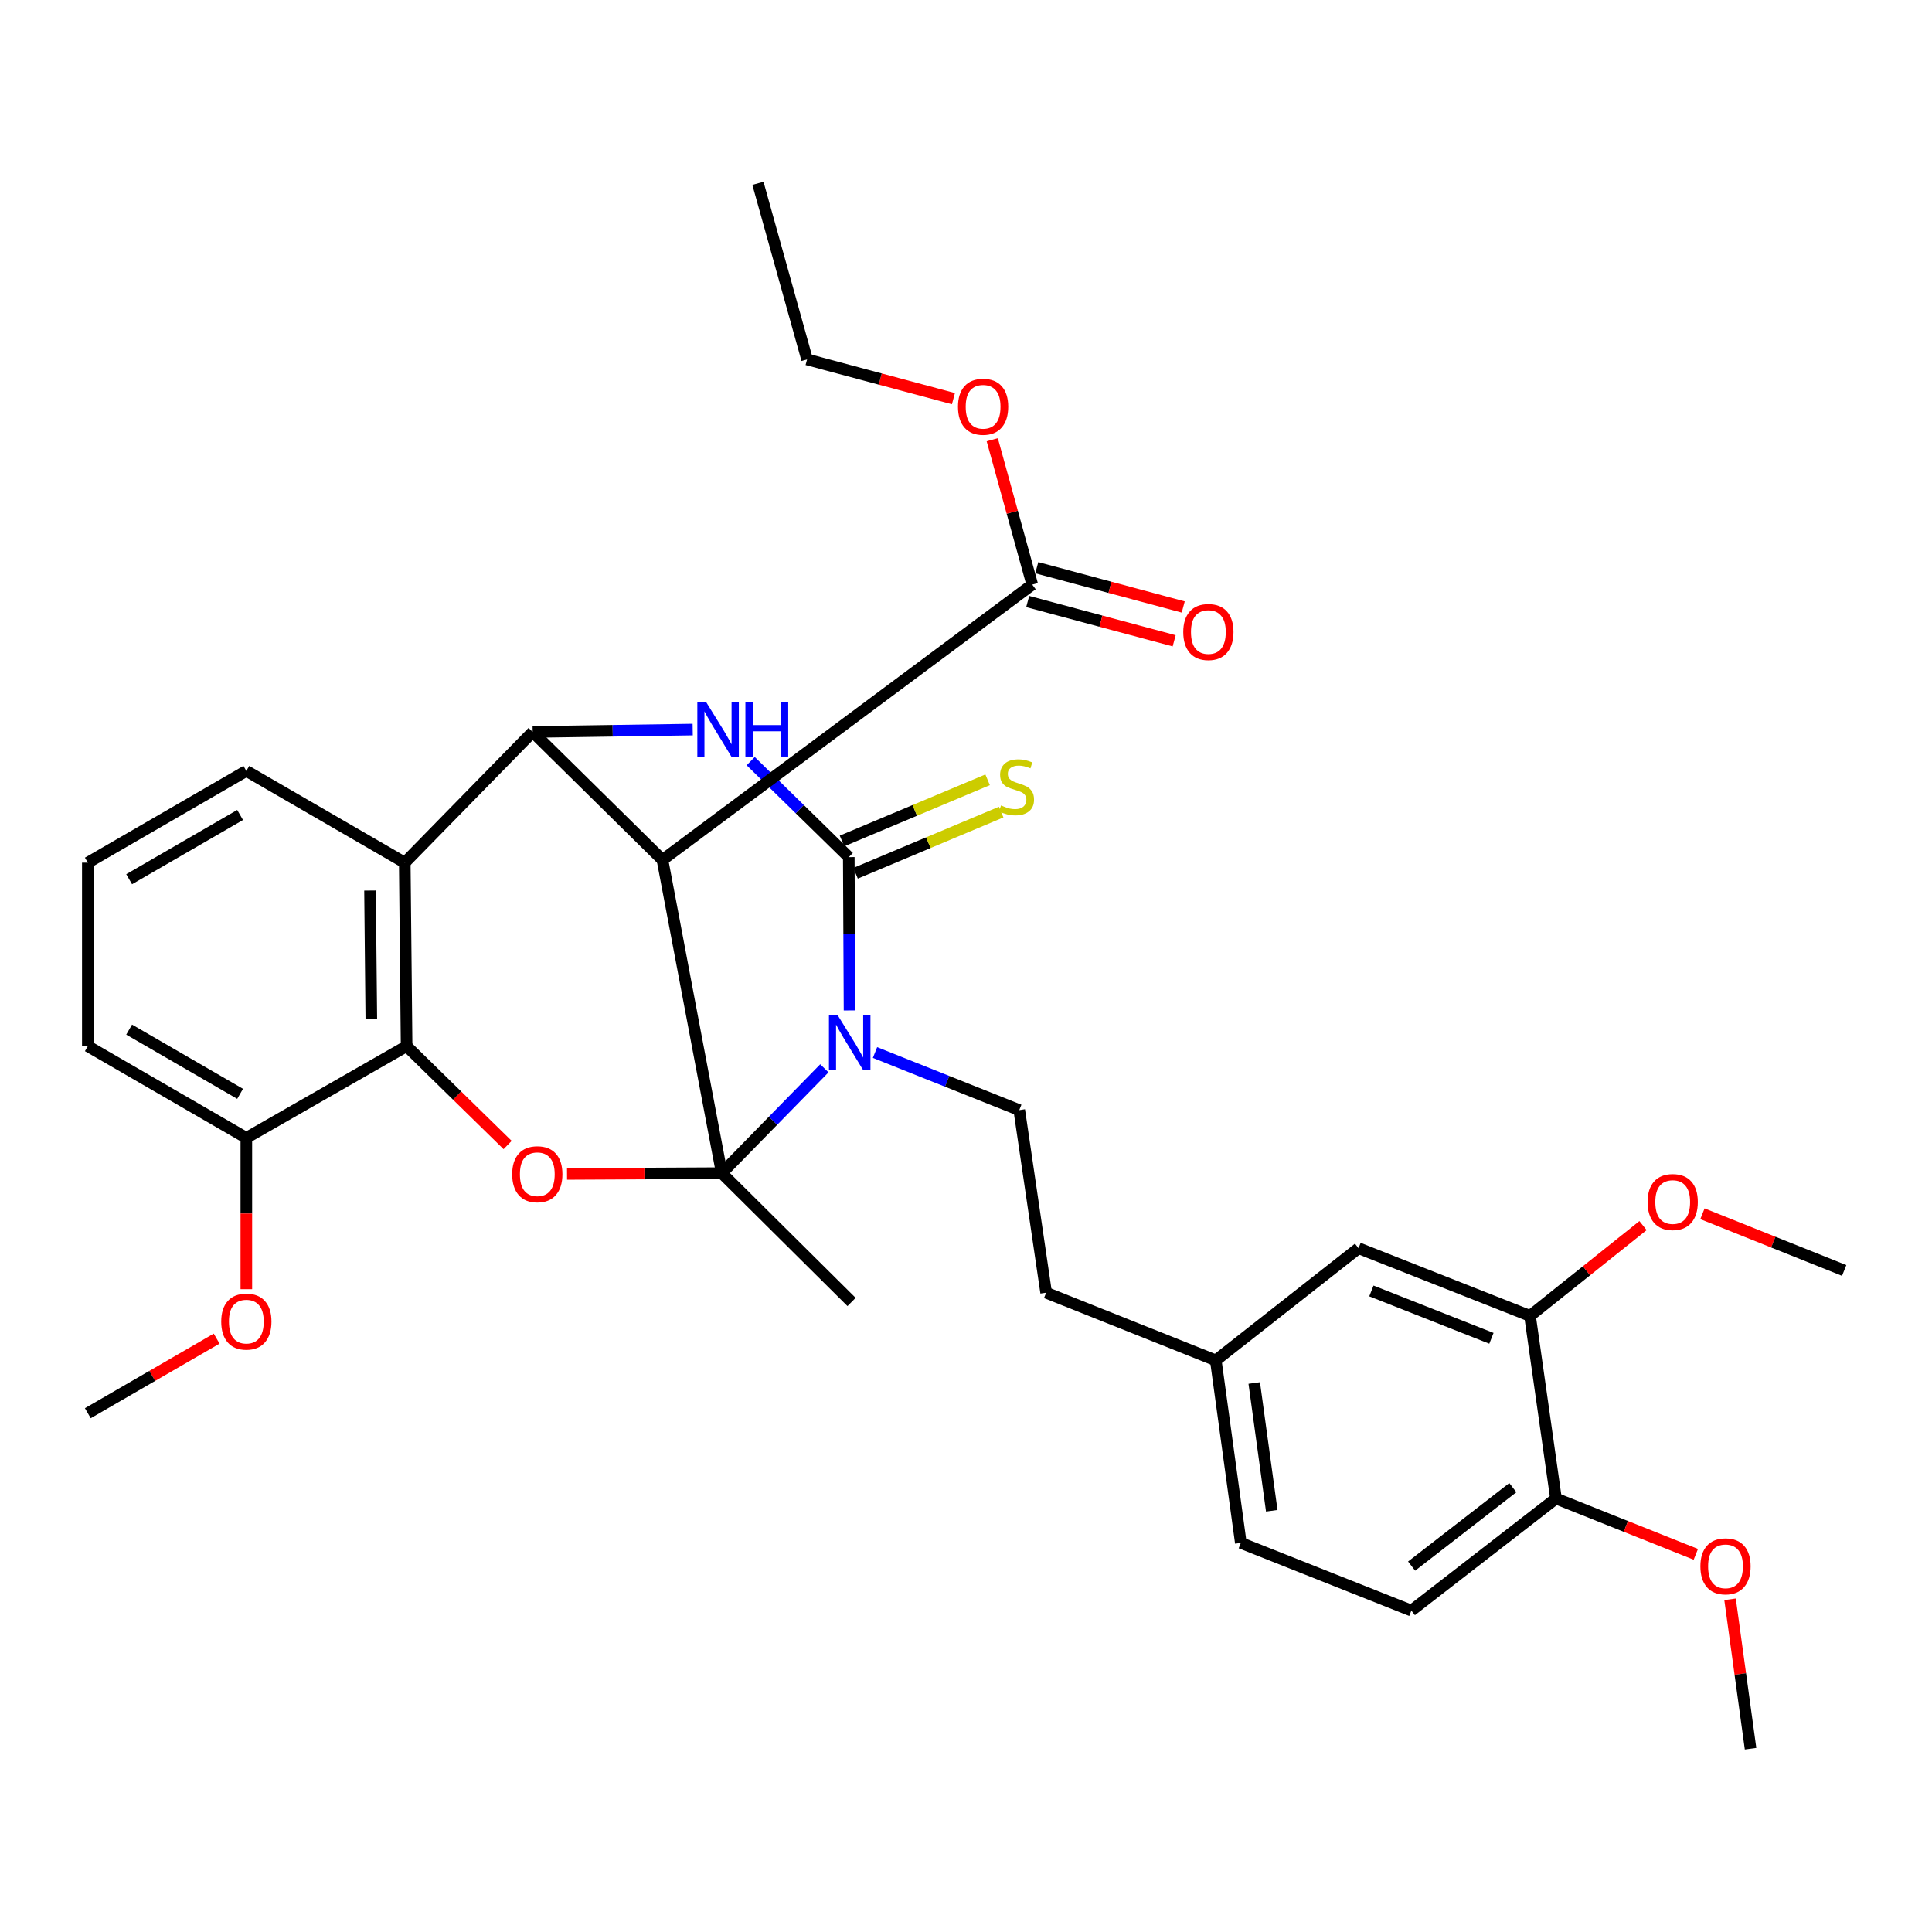 <?xml version='1.0' encoding='iso-8859-1'?>
<svg version='1.1' baseProfile='full'
              xmlns='http://www.w3.org/2000/svg'
                      xmlns:rdkit='http://www.rdkit.org/xml'
                      xmlns:xlink='http://www.w3.org/1999/xlink'
                  xml:space='preserve'
width='1000px' height='1000px' viewBox='0 0 1000 1000'>
<!-- END OF HEADER -->
<rect style='opacity:1.0;fill:#FFFFFF;stroke:none' width='1000' height='1000' x='0' y='0'> </rect>
<path class='bond-0' d='M 373.592,607.214 L 400.144,580.081' style='fill:none;fill-rule:evenodd;stroke:#000000;stroke-width:6px;stroke-linecap:butt;stroke-linejoin:miter;stroke-opacity:1' />
<path class='bond-0' d='M 400.144,580.081 L 426.695,552.948' style='fill:none;fill-rule:evenodd;stroke:#0000FF;stroke-width:6px;stroke-linecap:butt;stroke-linejoin:miter;stroke-opacity:1' />
<path class='bond-2' d='M 373.592,607.214 L 342.889,445.089' style='fill:none;fill-rule:evenodd;stroke:#000000;stroke-width:6px;stroke-linecap:butt;stroke-linejoin:miter;stroke-opacity:1' />
<path class='bond-5' d='M 373.592,607.214 L 333.545,607.417' style='fill:none;fill-rule:evenodd;stroke:#000000;stroke-width:6px;stroke-linecap:butt;stroke-linejoin:miter;stroke-opacity:1' />
<path class='bond-5' d='M 333.545,607.417 L 293.497,607.62' style='fill:none;fill-rule:evenodd;stroke:#FF0000;stroke-width:6px;stroke-linecap:butt;stroke-linejoin:miter;stroke-opacity:1' />
<path class='bond-16' d='M 373.592,607.214 L 440.769,673.907' style='fill:none;fill-rule:evenodd;stroke:#000000;stroke-width:6px;stroke-linecap:butt;stroke-linejoin:miter;stroke-opacity:1' />
<path class='bond-1' d='M 439.72,522.997 L 439.525,483.323' style='fill:none;fill-rule:evenodd;stroke:#0000FF;stroke-width:6px;stroke-linecap:butt;stroke-linejoin:miter;stroke-opacity:1' />
<path class='bond-1' d='M 439.525,483.323 L 439.329,443.649' style='fill:none;fill-rule:evenodd;stroke:#000000;stroke-width:6px;stroke-linecap:butt;stroke-linejoin:miter;stroke-opacity:1' />
<path class='bond-9' d='M 452.905,544.784 L 490.238,559.686' style='fill:none;fill-rule:evenodd;stroke:#0000FF;stroke-width:6px;stroke-linecap:butt;stroke-linejoin:miter;stroke-opacity:1' />
<path class='bond-9' d='M 490.238,559.686 L 527.571,574.588' style='fill:none;fill-rule:evenodd;stroke:#000000;stroke-width:6px;stroke-linecap:butt;stroke-linejoin:miter;stroke-opacity:1' />
<path class='bond-10' d='M 442.84,452.004 L 480.524,436.17' style='fill:none;fill-rule:evenodd;stroke:#000000;stroke-width:6px;stroke-linecap:butt;stroke-linejoin:miter;stroke-opacity:1' />
<path class='bond-10' d='M 480.524,436.17 L 518.208,420.335' style='fill:none;fill-rule:evenodd;stroke:#CCCC00;stroke-width:6px;stroke-linecap:butt;stroke-linejoin:miter;stroke-opacity:1' />
<path class='bond-10' d='M 435.818,435.294 L 473.502,419.459' style='fill:none;fill-rule:evenodd;stroke:#000000;stroke-width:6px;stroke-linecap:butt;stroke-linejoin:miter;stroke-opacity:1' />
<path class='bond-10' d='M 473.502,419.459 L 511.187,403.625' style='fill:none;fill-rule:evenodd;stroke:#CCCC00;stroke-width:6px;stroke-linecap:butt;stroke-linejoin:miter;stroke-opacity:1' />
<path class='bond-34' d='M 439.329,443.649 L 413.946,418.802' style='fill:none;fill-rule:evenodd;stroke:#000000;stroke-width:6px;stroke-linecap:butt;stroke-linejoin:miter;stroke-opacity:1' />
<path class='bond-34' d='M 413.946,418.802 L 388.563,393.956' style='fill:none;fill-rule:evenodd;stroke:#0000FF;stroke-width:6px;stroke-linecap:butt;stroke-linejoin:miter;stroke-opacity:1' />
<path class='bond-3' d='M 342.889,445.089 L 275.713,378.869' style='fill:none;fill-rule:evenodd;stroke:#000000;stroke-width:6px;stroke-linecap:butt;stroke-linejoin:miter;stroke-opacity:1' />
<path class='bond-8' d='M 342.889,445.089 L 534.288,302.59' style='fill:none;fill-rule:evenodd;stroke:#000000;stroke-width:6px;stroke-linecap:butt;stroke-linejoin:miter;stroke-opacity:1' />
<path class='bond-4' d='M 275.713,378.869 L 317.126,378.248' style='fill:none;fill-rule:evenodd;stroke:#000000;stroke-width:6px;stroke-linecap:butt;stroke-linejoin:miter;stroke-opacity:1' />
<path class='bond-4' d='M 317.126,378.248 L 358.54,377.626' style='fill:none;fill-rule:evenodd;stroke:#0000FF;stroke-width:6px;stroke-linecap:butt;stroke-linejoin:miter;stroke-opacity:1' />
<path class='bond-33' d='M 275.713,378.869 L 209.503,446.519' style='fill:none;fill-rule:evenodd;stroke:#000000;stroke-width:6px;stroke-linecap:butt;stroke-linejoin:miter;stroke-opacity:1' />
<path class='bond-7' d='M 262.743,592.656 L 236.602,567.067' style='fill:none;fill-rule:evenodd;stroke:#FF0000;stroke-width:6px;stroke-linecap:butt;stroke-linejoin:miter;stroke-opacity:1' />
<path class='bond-7' d='M 236.602,567.067 L 210.46,541.478' style='fill:none;fill-rule:evenodd;stroke:#000000;stroke-width:6px;stroke-linecap:butt;stroke-linejoin:miter;stroke-opacity:1' />
<path class='bond-6' d='M 209.503,446.519 L 210.46,541.478' style='fill:none;fill-rule:evenodd;stroke:#000000;stroke-width:6px;stroke-linecap:butt;stroke-linejoin:miter;stroke-opacity:1' />
<path class='bond-6' d='M 191.522,460.945 L 192.192,527.417' style='fill:none;fill-rule:evenodd;stroke:#000000;stroke-width:6px;stroke-linecap:butt;stroke-linejoin:miter;stroke-opacity:1' />
<path class='bond-21' d='M 209.503,446.519 L 127.504,399.019' style='fill:none;fill-rule:evenodd;stroke:#000000;stroke-width:6px;stroke-linecap:butt;stroke-linejoin:miter;stroke-opacity:1' />
<path class='bond-12' d='M 210.46,541.478 L 127.504,588.978' style='fill:none;fill-rule:evenodd;stroke:#000000;stroke-width:6px;stroke-linecap:butt;stroke-linejoin:miter;stroke-opacity:1' />
<path class='bond-14' d='M 531.939,311.343 L 569.841,321.512' style='fill:none;fill-rule:evenodd;stroke:#000000;stroke-width:6px;stroke-linecap:butt;stroke-linejoin:miter;stroke-opacity:1' />
<path class='bond-14' d='M 569.841,321.512 L 607.743,331.682' style='fill:none;fill-rule:evenodd;stroke:#FF0000;stroke-width:6px;stroke-linecap:butt;stroke-linejoin:miter;stroke-opacity:1' />
<path class='bond-14' d='M 536.637,293.836 L 574.538,304.006' style='fill:none;fill-rule:evenodd;stroke:#000000;stroke-width:6px;stroke-linecap:butt;stroke-linejoin:miter;stroke-opacity:1' />
<path class='bond-14' d='M 574.538,304.006 L 612.44,314.175' style='fill:none;fill-rule:evenodd;stroke:#FF0000;stroke-width:6px;stroke-linecap:butt;stroke-linejoin:miter;stroke-opacity:1' />
<path class='bond-20' d='M 534.288,302.59 L 523.937,265.1' style='fill:none;fill-rule:evenodd;stroke:#000000;stroke-width:6px;stroke-linecap:butt;stroke-linejoin:miter;stroke-opacity:1' />
<path class='bond-20' d='M 523.937,265.1 L 513.586,227.609' style='fill:none;fill-rule:evenodd;stroke:#FF0000;stroke-width:6px;stroke-linecap:butt;stroke-linejoin:miter;stroke-opacity:1' />
<path class='bond-19' d='M 527.571,574.588 L 541.478,669.104' style='fill:none;fill-rule:evenodd;stroke:#000000;stroke-width:6px;stroke-linecap:butt;stroke-linejoin:miter;stroke-opacity:1' />
<path class='bond-11' d='M 791.927,681.107 L 703.17,646.074' style='fill:none;fill-rule:evenodd;stroke:#000000;stroke-width:6px;stroke-linecap:butt;stroke-linejoin:miter;stroke-opacity:1' />
<path class='bond-11' d='M 771.958,692.712 L 709.829,668.189' style='fill:none;fill-rule:evenodd;stroke:#000000;stroke-width:6px;stroke-linecap:butt;stroke-linejoin:miter;stroke-opacity:1' />
<path class='bond-23' d='M 791.927,681.107 L 821.176,657.736' style='fill:none;fill-rule:evenodd;stroke:#000000;stroke-width:6px;stroke-linecap:butt;stroke-linejoin:miter;stroke-opacity:1' />
<path class='bond-23' d='M 821.176,657.736 L 850.426,634.364' style='fill:none;fill-rule:evenodd;stroke:#FF0000;stroke-width:6px;stroke-linecap:butt;stroke-linejoin:miter;stroke-opacity:1' />
<path class='bond-36' d='M 791.927,681.107 L 805.37,775.623' style='fill:none;fill-rule:evenodd;stroke:#000000;stroke-width:6px;stroke-linecap:butt;stroke-linejoin:miter;stroke-opacity:1' />
<path class='bond-24' d='M 127.504,588.978 L 127.504,628.13' style='fill:none;fill-rule:evenodd;stroke:#000000;stroke-width:6px;stroke-linecap:butt;stroke-linejoin:miter;stroke-opacity:1' />
<path class='bond-24' d='M 127.504,628.13 L 127.504,667.282' style='fill:none;fill-rule:evenodd;stroke:#FF0000;stroke-width:6px;stroke-linecap:butt;stroke-linejoin:miter;stroke-opacity:1' />
<path class='bond-27' d='M 127.504,588.978 L 45.455,541.478' style='fill:none;fill-rule:evenodd;stroke:#000000;stroke-width:6px;stroke-linecap:butt;stroke-linejoin:miter;stroke-opacity:1' />
<path class='bond-27' d='M 124.278,566.166 L 66.843,532.916' style='fill:none;fill-rule:evenodd;stroke:#000000;stroke-width:6px;stroke-linecap:butt;stroke-linejoin:miter;stroke-opacity:1' />
<path class='bond-13' d='M 805.37,775.623 L 730.52,833.636' style='fill:none;fill-rule:evenodd;stroke:#000000;stroke-width:6px;stroke-linecap:butt;stroke-linejoin:miter;stroke-opacity:1' />
<path class='bond-13' d='M 783.039,769.999 L 730.644,810.608' style='fill:none;fill-rule:evenodd;stroke:#000000;stroke-width:6px;stroke-linecap:butt;stroke-linejoin:miter;stroke-opacity:1' />
<path class='bond-25' d='M 805.37,775.623 L 841.563,790.069' style='fill:none;fill-rule:evenodd;stroke:#000000;stroke-width:6px;stroke-linecap:butt;stroke-linejoin:miter;stroke-opacity:1' />
<path class='bond-25' d='M 841.563,790.069 L 877.757,804.515' style='fill:none;fill-rule:evenodd;stroke:#FF0000;stroke-width:6px;stroke-linecap:butt;stroke-linejoin:miter;stroke-opacity:1' />
<path class='bond-15' d='M 703.17,646.074 L 629.288,704.137' style='fill:none;fill-rule:evenodd;stroke:#000000;stroke-width:6px;stroke-linecap:butt;stroke-linejoin:miter;stroke-opacity:1' />
<path class='bond-17' d='M 730.52,833.636 L 642.247,798.603' style='fill:none;fill-rule:evenodd;stroke:#000000;stroke-width:6px;stroke-linecap:butt;stroke-linejoin:miter;stroke-opacity:1' />
<path class='bond-18' d='M 629.288,704.137 L 541.478,669.104' style='fill:none;fill-rule:evenodd;stroke:#000000;stroke-width:6px;stroke-linecap:butt;stroke-linejoin:miter;stroke-opacity:1' />
<path class='bond-22' d='M 629.288,704.137 L 642.247,798.603' style='fill:none;fill-rule:evenodd;stroke:#000000;stroke-width:6px;stroke-linecap:butt;stroke-linejoin:miter;stroke-opacity:1' />
<path class='bond-22' d='M 649.189,715.843 L 658.261,781.969' style='fill:none;fill-rule:evenodd;stroke:#000000;stroke-width:6px;stroke-linecap:butt;stroke-linejoin:miter;stroke-opacity:1' />
<path class='bond-28' d='M 493.493,206.344 L 455.616,196.192' style='fill:none;fill-rule:evenodd;stroke:#FF0000;stroke-width:6px;stroke-linecap:butt;stroke-linejoin:miter;stroke-opacity:1' />
<path class='bond-28' d='M 455.616,196.192 L 417.739,186.04' style='fill:none;fill-rule:evenodd;stroke:#000000;stroke-width:6px;stroke-linecap:butt;stroke-linejoin:miter;stroke-opacity:1' />
<path class='bond-35' d='M 127.504,399.019 L 45.455,446.519' style='fill:none;fill-rule:evenodd;stroke:#000000;stroke-width:6px;stroke-linecap:butt;stroke-linejoin:miter;stroke-opacity:1' />
<path class='bond-35' d='M 124.278,421.831 L 66.843,455.081' style='fill:none;fill-rule:evenodd;stroke:#000000;stroke-width:6px;stroke-linecap:butt;stroke-linejoin:miter;stroke-opacity:1' />
<path class='bond-29' d='M 881.179,628.244 L 917.862,642.919' style='fill:none;fill-rule:evenodd;stroke:#FF0000;stroke-width:6px;stroke-linecap:butt;stroke-linejoin:miter;stroke-opacity:1' />
<path class='bond-29' d='M 917.862,642.919 L 954.545,657.594' style='fill:none;fill-rule:evenodd;stroke:#000000;stroke-width:6px;stroke-linecap:butt;stroke-linejoin:miter;stroke-opacity:1' />
<path class='bond-30' d='M 112.134,692.875 L 78.794,712.176' style='fill:none;fill-rule:evenodd;stroke:#FF0000;stroke-width:6px;stroke-linecap:butt;stroke-linejoin:miter;stroke-opacity:1' />
<path class='bond-30' d='M 78.794,712.176 L 45.455,731.477' style='fill:none;fill-rule:evenodd;stroke:#000000;stroke-width:6px;stroke-linecap:butt;stroke-linejoin:miter;stroke-opacity:1' />
<path class='bond-31' d='M 895.473,827.791 L 900.781,866.456' style='fill:none;fill-rule:evenodd;stroke:#FF0000;stroke-width:6px;stroke-linecap:butt;stroke-linejoin:miter;stroke-opacity:1' />
<path class='bond-31' d='M 900.781,866.456 L 906.089,905.122' style='fill:none;fill-rule:evenodd;stroke:#000000;stroke-width:6px;stroke-linecap:butt;stroke-linejoin:miter;stroke-opacity:1' />
<path class='bond-26' d='M 45.455,446.519 L 45.455,541.478' style='fill:none;fill-rule:evenodd;stroke:#000000;stroke-width:6px;stroke-linecap:butt;stroke-linejoin:miter;stroke-opacity:1' />
<path class='bond-32' d='M 417.739,186.04 L 392.302,94.878' style='fill:none;fill-rule:evenodd;stroke:#000000;stroke-width:6px;stroke-linecap:butt;stroke-linejoin:miter;stroke-opacity:1' />
<path  class='atom-1' d='M 433.542 525.395
L 442.822 540.395
Q 443.742 541.875, 445.222 544.555
Q 446.702 547.235, 446.782 547.395
L 446.782 525.395
L 450.542 525.395
L 450.542 553.715
L 446.662 553.715
L 436.702 537.315
Q 435.542 535.395, 434.302 533.195
Q 433.102 530.995, 432.742 530.315
L 432.742 553.715
L 429.062 553.715
L 429.062 525.395
L 433.542 525.395
' fill='#0000FF'/>
<path  class='atom-5' d='M 365.419 363.269
L 374.699 378.269
Q 375.619 379.749, 377.099 382.429
Q 378.579 385.109, 378.659 385.269
L 378.659 363.269
L 382.419 363.269
L 382.419 391.589
L 378.539 391.589
L 368.579 375.189
Q 367.419 373.269, 366.179 371.069
Q 364.979 368.869, 364.619 368.189
L 364.619 391.589
L 360.939 391.589
L 360.939 363.269
L 365.419 363.269
' fill='#0000FF'/>
<path  class='atom-5' d='M 385.819 363.269
L 389.659 363.269
L 389.659 375.309
L 404.139 375.309
L 404.139 363.269
L 407.979 363.269
L 407.979 391.589
L 404.139 391.589
L 404.139 378.509
L 389.659 378.509
L 389.659 391.589
L 385.819 391.589
L 385.819 363.269
' fill='#0000FF'/>
<path  class='atom-6' d='M 265.11 607.778
Q 265.11 600.978, 268.47 597.178
Q 271.83 593.378, 278.11 593.378
Q 284.39 593.378, 287.75 597.178
Q 291.11 600.978, 291.11 607.778
Q 291.11 614.658, 287.71 618.578
Q 284.31 622.458, 278.11 622.458
Q 271.87 622.458, 268.47 618.578
Q 265.11 614.698, 265.11 607.778
M 278.11 619.258
Q 282.43 619.258, 284.75 616.378
Q 287.11 613.458, 287.11 607.778
Q 287.11 602.218, 284.75 599.418
Q 282.43 596.578, 278.11 596.578
Q 273.79 596.578, 271.43 599.378
Q 269.11 602.178, 269.11 607.778
Q 269.11 613.498, 271.43 616.378
Q 273.79 619.258, 278.11 619.258
' fill='#FF0000'/>
<path  class='atom-11' d='M 518.131 416.896
Q 518.451 417.016, 519.771 417.576
Q 521.091 418.136, 522.531 418.496
Q 524.011 418.816, 525.451 418.816
Q 528.131 418.816, 529.691 417.536
Q 531.251 416.216, 531.251 413.936
Q 531.251 412.376, 530.451 411.416
Q 529.691 410.456, 528.491 409.936
Q 527.291 409.416, 525.291 408.816
Q 522.771 408.056, 521.251 407.336
Q 519.771 406.616, 518.691 405.096
Q 517.651 403.576, 517.651 401.016
Q 517.651 397.456, 520.051 395.256
Q 522.491 393.056, 527.291 393.056
Q 530.571 393.056, 534.291 394.616
L 533.371 397.696
Q 529.971 396.296, 527.411 396.296
Q 524.651 396.296, 523.131 397.456
Q 521.611 398.576, 521.651 400.536
Q 521.651 402.056, 522.411 402.976
Q 523.211 403.896, 524.331 404.416
Q 525.491 404.936, 527.411 405.536
Q 529.971 406.336, 531.491 407.136
Q 533.011 407.936, 534.091 409.576
Q 535.211 411.176, 535.211 413.936
Q 535.211 417.856, 532.571 419.976
Q 529.971 422.056, 525.611 422.056
Q 523.091 422.056, 521.171 421.496
Q 519.291 420.976, 517.051 420.056
L 518.131 416.896
' fill='#CCCC00'/>
<path  class='atom-15' d='M 612.451 327.129
Q 612.451 320.329, 615.811 316.529
Q 619.171 312.729, 625.451 312.729
Q 631.731 312.729, 635.091 316.529
Q 638.451 320.329, 638.451 327.129
Q 638.451 334.009, 635.051 337.929
Q 631.651 341.809, 625.451 341.809
Q 619.211 341.809, 615.811 337.929
Q 612.451 334.049, 612.451 327.129
M 625.451 338.609
Q 629.771 338.609, 632.091 335.729
Q 634.451 332.809, 634.451 327.129
Q 634.451 321.569, 632.091 318.769
Q 629.771 315.929, 625.451 315.929
Q 621.131 315.929, 618.771 318.729
Q 616.451 321.529, 616.451 327.129
Q 616.451 332.849, 618.771 335.729
Q 621.131 338.609, 625.451 338.609
' fill='#FF0000'/>
<path  class='atom-21' d='M 495.851 210.54
Q 495.851 203.74, 499.211 199.94
Q 502.571 196.14, 508.851 196.14
Q 515.131 196.14, 518.491 199.94
Q 521.851 203.74, 521.851 210.54
Q 521.851 217.42, 518.451 221.34
Q 515.051 225.22, 508.851 225.22
Q 502.611 225.22, 499.211 221.34
Q 495.851 217.46, 495.851 210.54
M 508.851 222.02
Q 513.171 222.02, 515.491 219.14
Q 517.851 216.22, 517.851 210.54
Q 517.851 204.98, 515.491 202.18
Q 513.171 199.34, 508.851 199.34
Q 504.531 199.34, 502.171 202.14
Q 499.851 204.94, 499.851 210.54
Q 499.851 216.26, 502.171 219.14
Q 504.531 222.02, 508.851 222.02
' fill='#FF0000'/>
<path  class='atom-24' d='M 852.789 622.168
Q 852.789 615.368, 856.149 611.568
Q 859.509 607.768, 865.789 607.768
Q 872.069 607.768, 875.429 611.568
Q 878.789 615.368, 878.789 622.168
Q 878.789 629.048, 875.389 632.968
Q 871.989 636.848, 865.789 636.848
Q 859.549 636.848, 856.149 632.968
Q 852.789 629.088, 852.789 622.168
M 865.789 633.648
Q 870.109 633.648, 872.429 630.768
Q 874.789 627.848, 874.789 622.168
Q 874.789 616.608, 872.429 613.808
Q 870.109 610.968, 865.789 610.968
Q 861.469 610.968, 859.109 613.768
Q 856.789 616.568, 856.789 622.168
Q 856.789 627.888, 859.109 630.768
Q 861.469 633.648, 865.789 633.648
' fill='#FF0000'/>
<path  class='atom-25' d='M 114.504 684.057
Q 114.504 677.257, 117.864 673.457
Q 121.224 669.657, 127.504 669.657
Q 133.784 669.657, 137.144 673.457
Q 140.504 677.257, 140.504 684.057
Q 140.504 690.937, 137.104 694.857
Q 133.704 698.737, 127.504 698.737
Q 121.264 698.737, 117.864 694.857
Q 114.504 690.977, 114.504 684.057
M 127.504 695.537
Q 131.824 695.537, 134.144 692.657
Q 136.504 689.737, 136.504 684.057
Q 136.504 678.497, 134.144 675.697
Q 131.824 672.857, 127.504 672.857
Q 123.184 672.857, 120.824 675.657
Q 118.504 678.457, 118.504 684.057
Q 118.504 689.777, 120.824 692.657
Q 123.184 695.537, 127.504 695.537
' fill='#FF0000'/>
<path  class='atom-26' d='M 880.119 810.727
Q 880.119 803.927, 883.479 800.127
Q 886.839 796.327, 893.119 796.327
Q 899.399 796.327, 902.759 800.127
Q 906.119 803.927, 906.119 810.727
Q 906.119 817.607, 902.719 821.527
Q 899.319 825.407, 893.119 825.407
Q 886.879 825.407, 883.479 821.527
Q 880.119 817.647, 880.119 810.727
M 893.119 822.207
Q 897.439 822.207, 899.759 819.327
Q 902.119 816.407, 902.119 810.727
Q 902.119 805.167, 899.759 802.367
Q 897.439 799.527, 893.119 799.527
Q 888.799 799.527, 886.439 802.327
Q 884.119 805.127, 884.119 810.727
Q 884.119 816.447, 886.439 819.327
Q 888.799 822.207, 893.119 822.207
' fill='#FF0000'/>
</svg>
